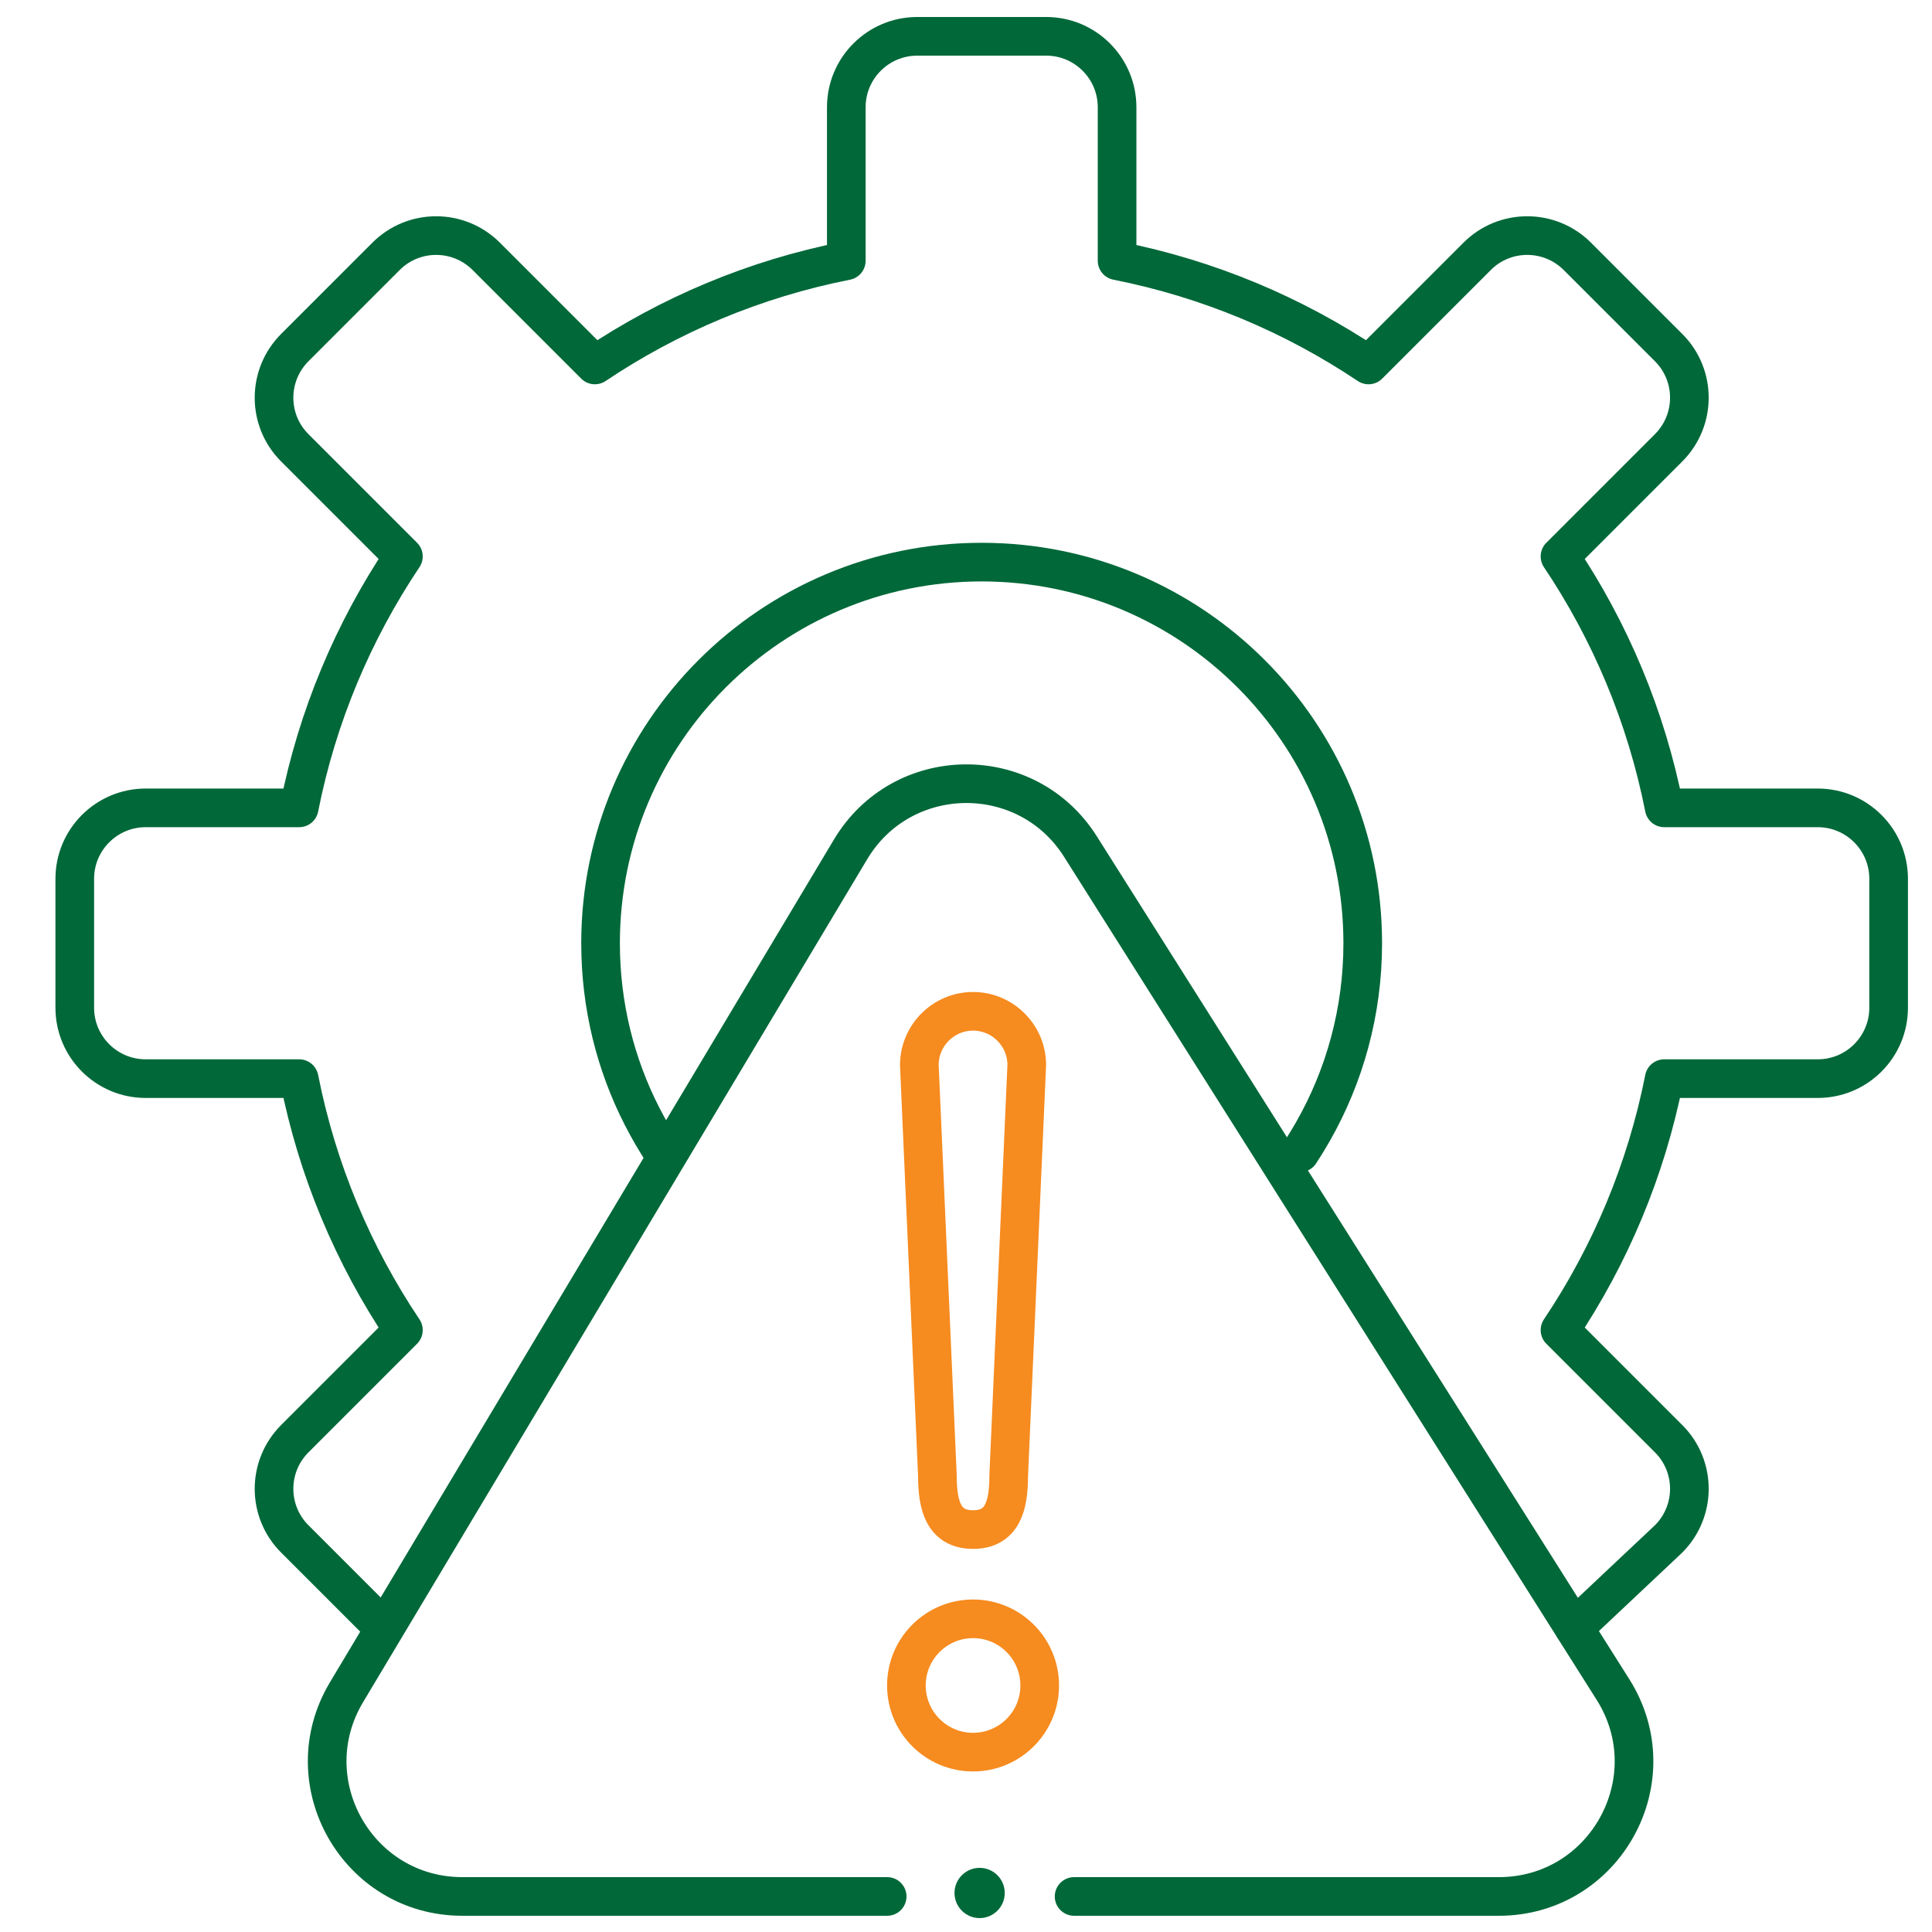 <?xml version="1.0" encoding="UTF-8"?><svg id="Layer_1" xmlns="http://www.w3.org/2000/svg" viewBox="0 0 200 200"><path d="m162.95,168.52l9.78-9.21c2.87-2.87,2.87-7.52,0-10.38l-11.24-11.24c5.19-7.75,8.92-16.56,10.79-26.03h15.89c4.06,0,7.34-3.29,7.34-7.34v-13.35c0-4.05-3.29-7.34-7.34-7.34h-15.89c-1.87-9.48-5.6-18.29-10.79-26.03l11.24-11.24c2.87-2.87,2.87-7.52,0-10.38l-9.44-9.44c-2.87-2.87-7.52-2.87-10.38,0l-11.24,11.24c-7.75-5.19-16.56-8.92-26.03-10.79v-15.89c0-4.05-3.29-7.34-7.34-7.34h-13.35c-4.05,0-7.34,3.29-7.34,7.34v15.89c-9.48,1.87-18.29,5.6-26.03,10.79l-11.24-11.24c-2.87-2.87-7.52-2.87-10.38,0l-9.44,9.44c-2.87,2.87-2.87,7.52,0,10.38l11.24,11.24c-5.19,7.75-8.92,16.56-10.79,26.03h-15.89c-4.05,0-7.34,3.29-7.34,7.34v13.35c0,4.05,3.29,7.34,7.34,7.34h15.89c1.87,9.48,5.6,18.29,10.79,26.03l-11.24,11.24c-2.87,2.87-2.87,7.52,0,10.38l5.02,5.02,3.76,3.76" style="fill:none; stroke:#006839; stroke-linecap:round; stroke-linejoin:round; stroke-width:4px;"/><path d="m68.66,119.33c-.79-1.2-1.52-2.45-2.18-3.74-2.76-5.38-4.31-11.48-4.31-17.95,0-21.79,17.66-39.45,39.45-39.45s39.45,17.66,39.45,39.45c0,7.1-1.88,13.76-5.16,19.51-.42.74-.87,1.47-1.34,2.19" style="fill:none; stroke:#006839; stroke-linecap:round; stroke-linejoin:round; stroke-width:4px;"/><path d="m111.19,196.32h43.97c11,0,17.69-12.13,11.81-21.43l-55.12-87.25c-5.56-8.81-18.46-8.65-23.8.29l-52.18,87.25c-5.57,9.31,1.14,21.14,11.99,21.14h43.98-.31" style="fill:none; stroke:#006839; stroke-linecap:round; stroke-linejoin:round; stroke-width:4px;"/><path d="m100.73,158.34h0c-3.06,0-3.69-2.5-3.69-5.56l-1.87-42.53c0-3.06,2.5-5.56,5.56-5.56h0c3.06,0,5.56,2.5,5.56,5.56l-1.87,42.53c0,3.06-.63,5.56-3.69,5.56Z" style="fill:none; stroke:#f68b1f; stroke-linecap:round; stroke-linejoin:round; stroke-width:4px;"/><circle cx="100.73" cy="174.48" r="6.9" style="fill:none; stroke:#f68b1f; stroke-linecap:round; stroke-linejoin:round; stroke-width:4px;"/><circle cx="101.41" cy="195.96" r="2.6" style="fill:#006939; stroke-width:0px;"/></svg>